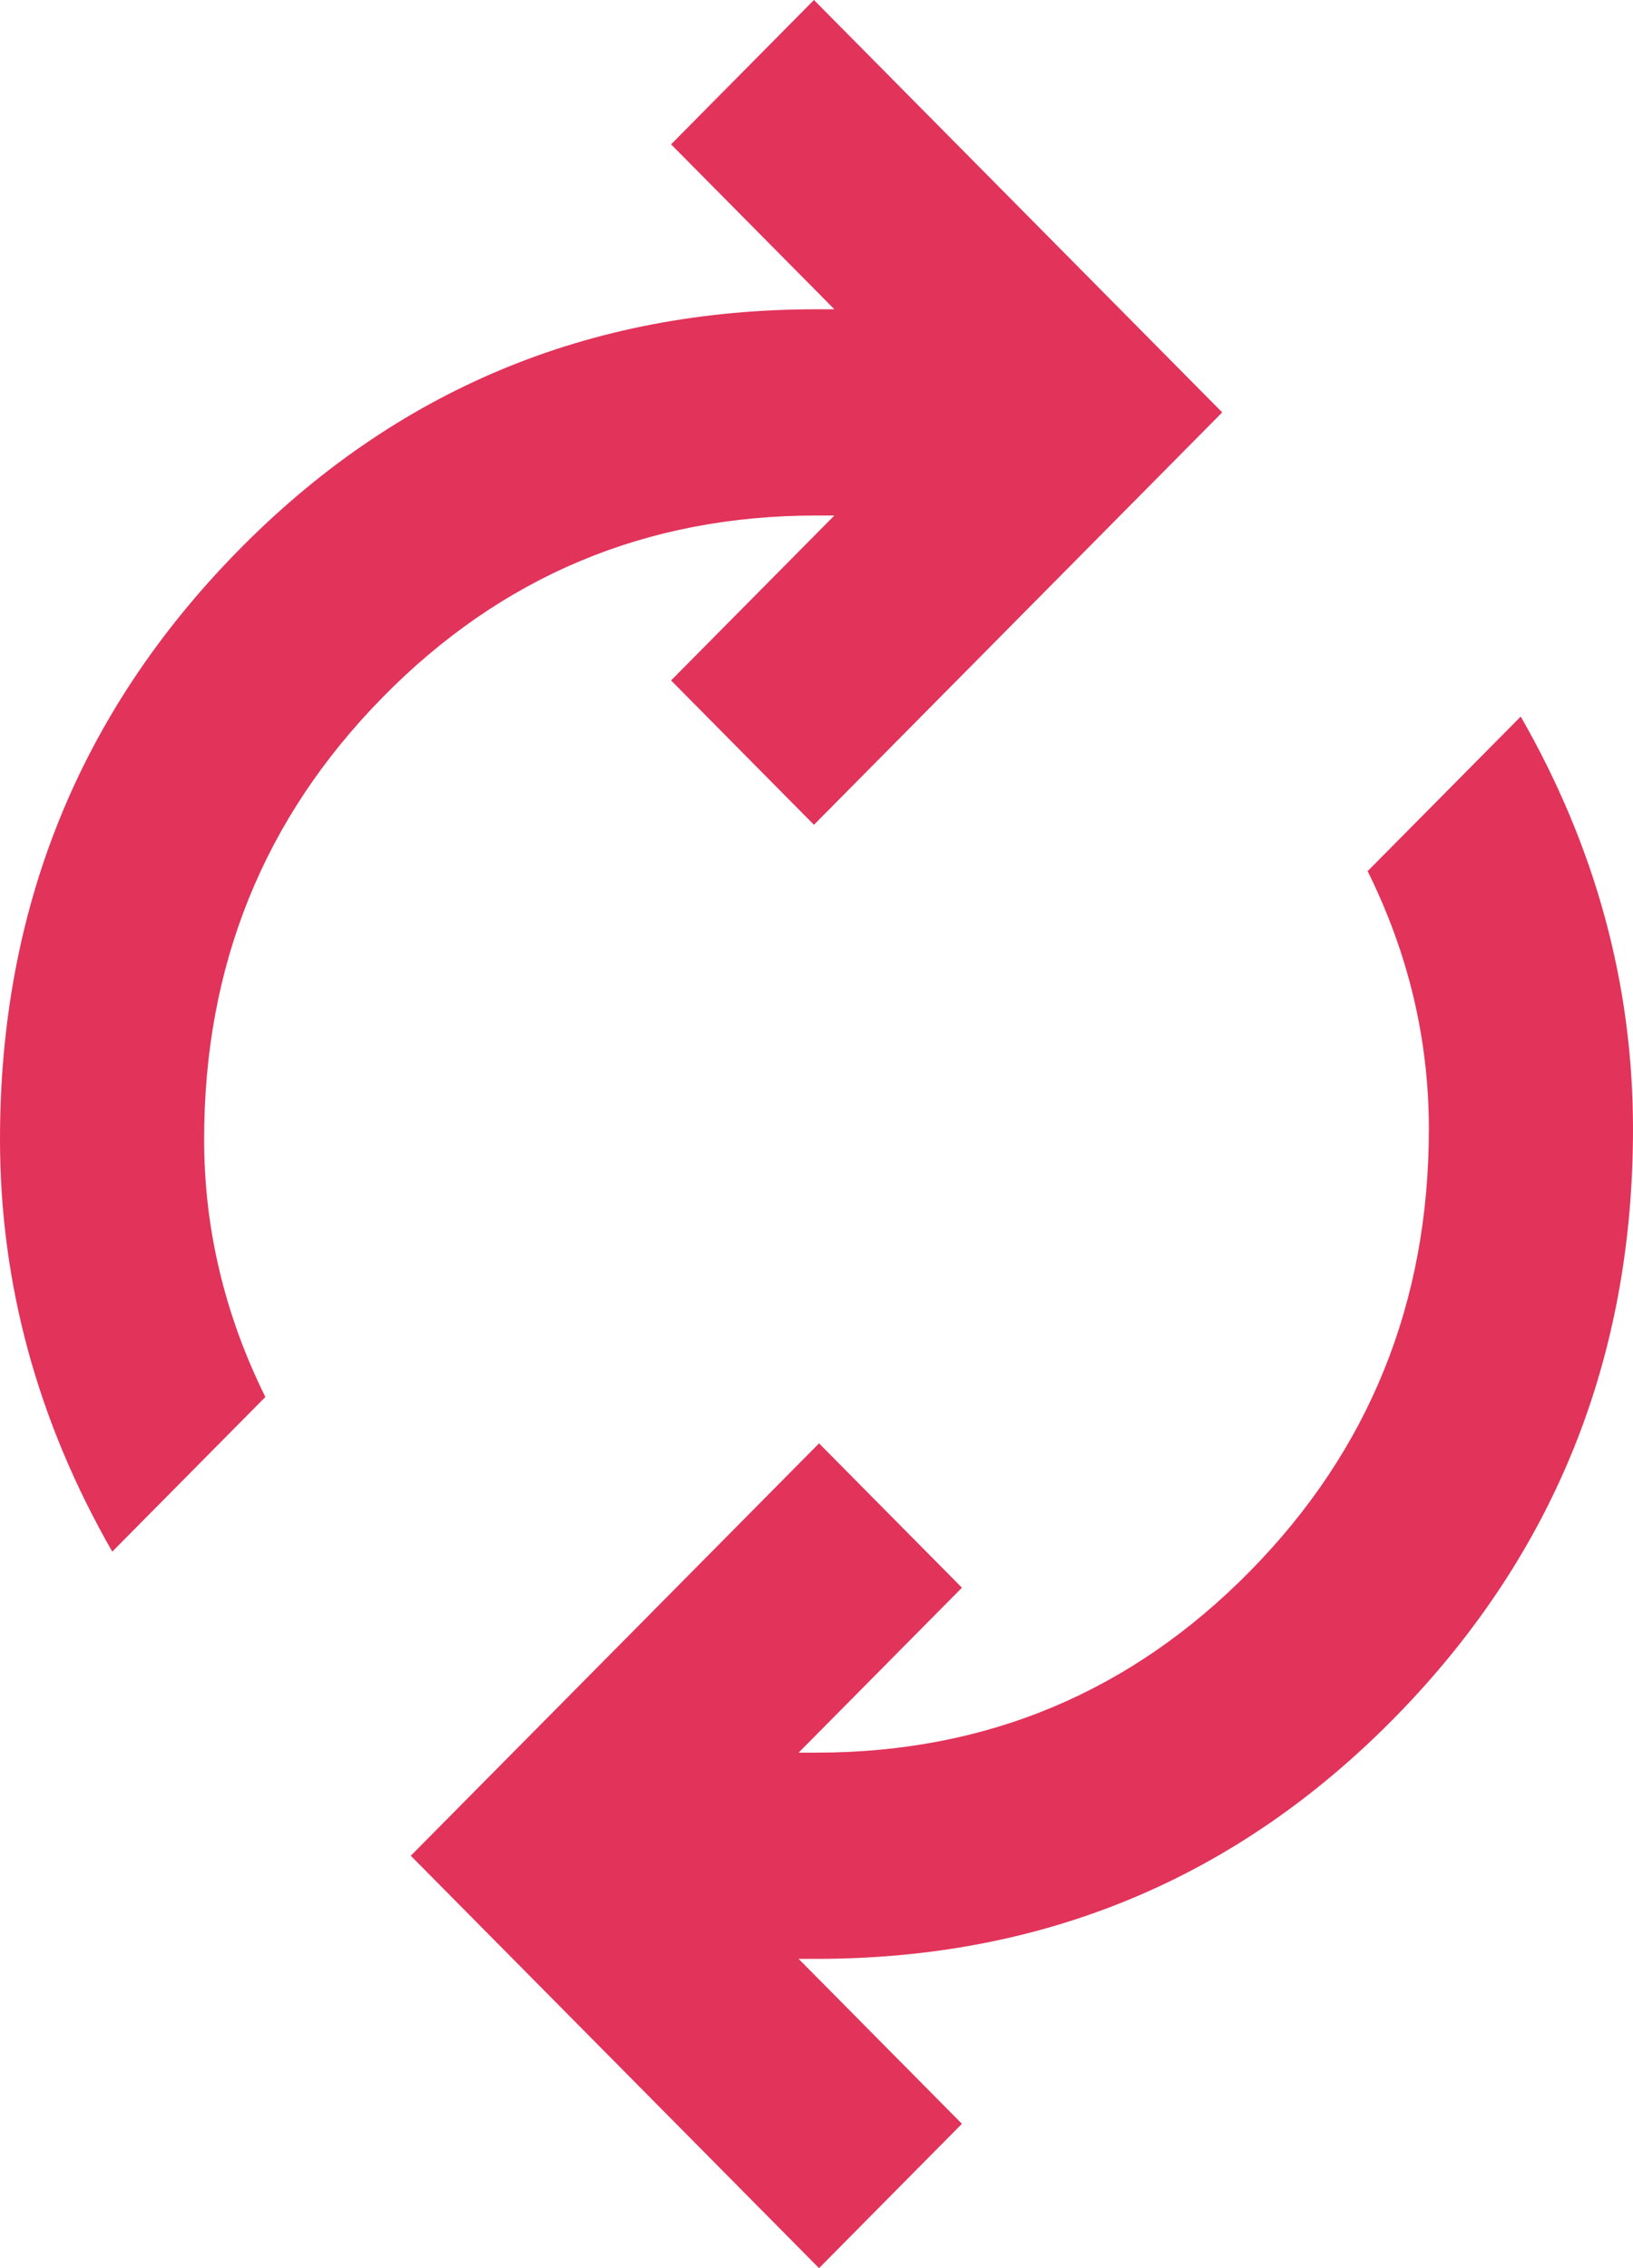 <svg width="36" height="50" viewBox="0 0 36 50" fill="none" xmlns="http://www.w3.org/2000/svg">
<path d="M2.475 34.205C1.65 32.765 1.031 31.288 0.619 29.773C0.206 28.258 0 26.704 0 25.114C0 20.038 1.744 15.72 5.231 12.159C8.719 8.598 12.975 6.818 18 6.818H18.394L14.794 3.182L17.944 0L26.944 9.091L17.944 18.182L14.794 15L18.394 11.364H18C14.25 11.364 11.062 12.699 8.438 15.369C5.812 18.04 4.5 21.288 4.5 25.114C4.5 26.099 4.612 27.064 4.838 28.011C5.062 28.958 5.4 29.886 5.85 30.796L2.475 34.205ZM18.056 50L9.056 40.909L18.056 31.818L21.206 35L17.606 38.636H18C21.75 38.636 24.938 37.301 27.562 34.631C30.188 31.96 31.5 28.712 31.5 24.886C31.5 23.901 31.387 22.936 31.163 21.989C30.938 21.042 30.6 20.114 30.15 19.204L33.525 15.796C34.35 17.235 34.969 18.712 35.381 20.227C35.794 21.742 36 23.296 36 24.886C36 29.962 34.256 34.28 30.769 37.841C27.281 41.401 23.025 43.182 18 43.182H17.606L21.206 46.818L18.056 50Z" fill="#E2335A"/>
</svg>
